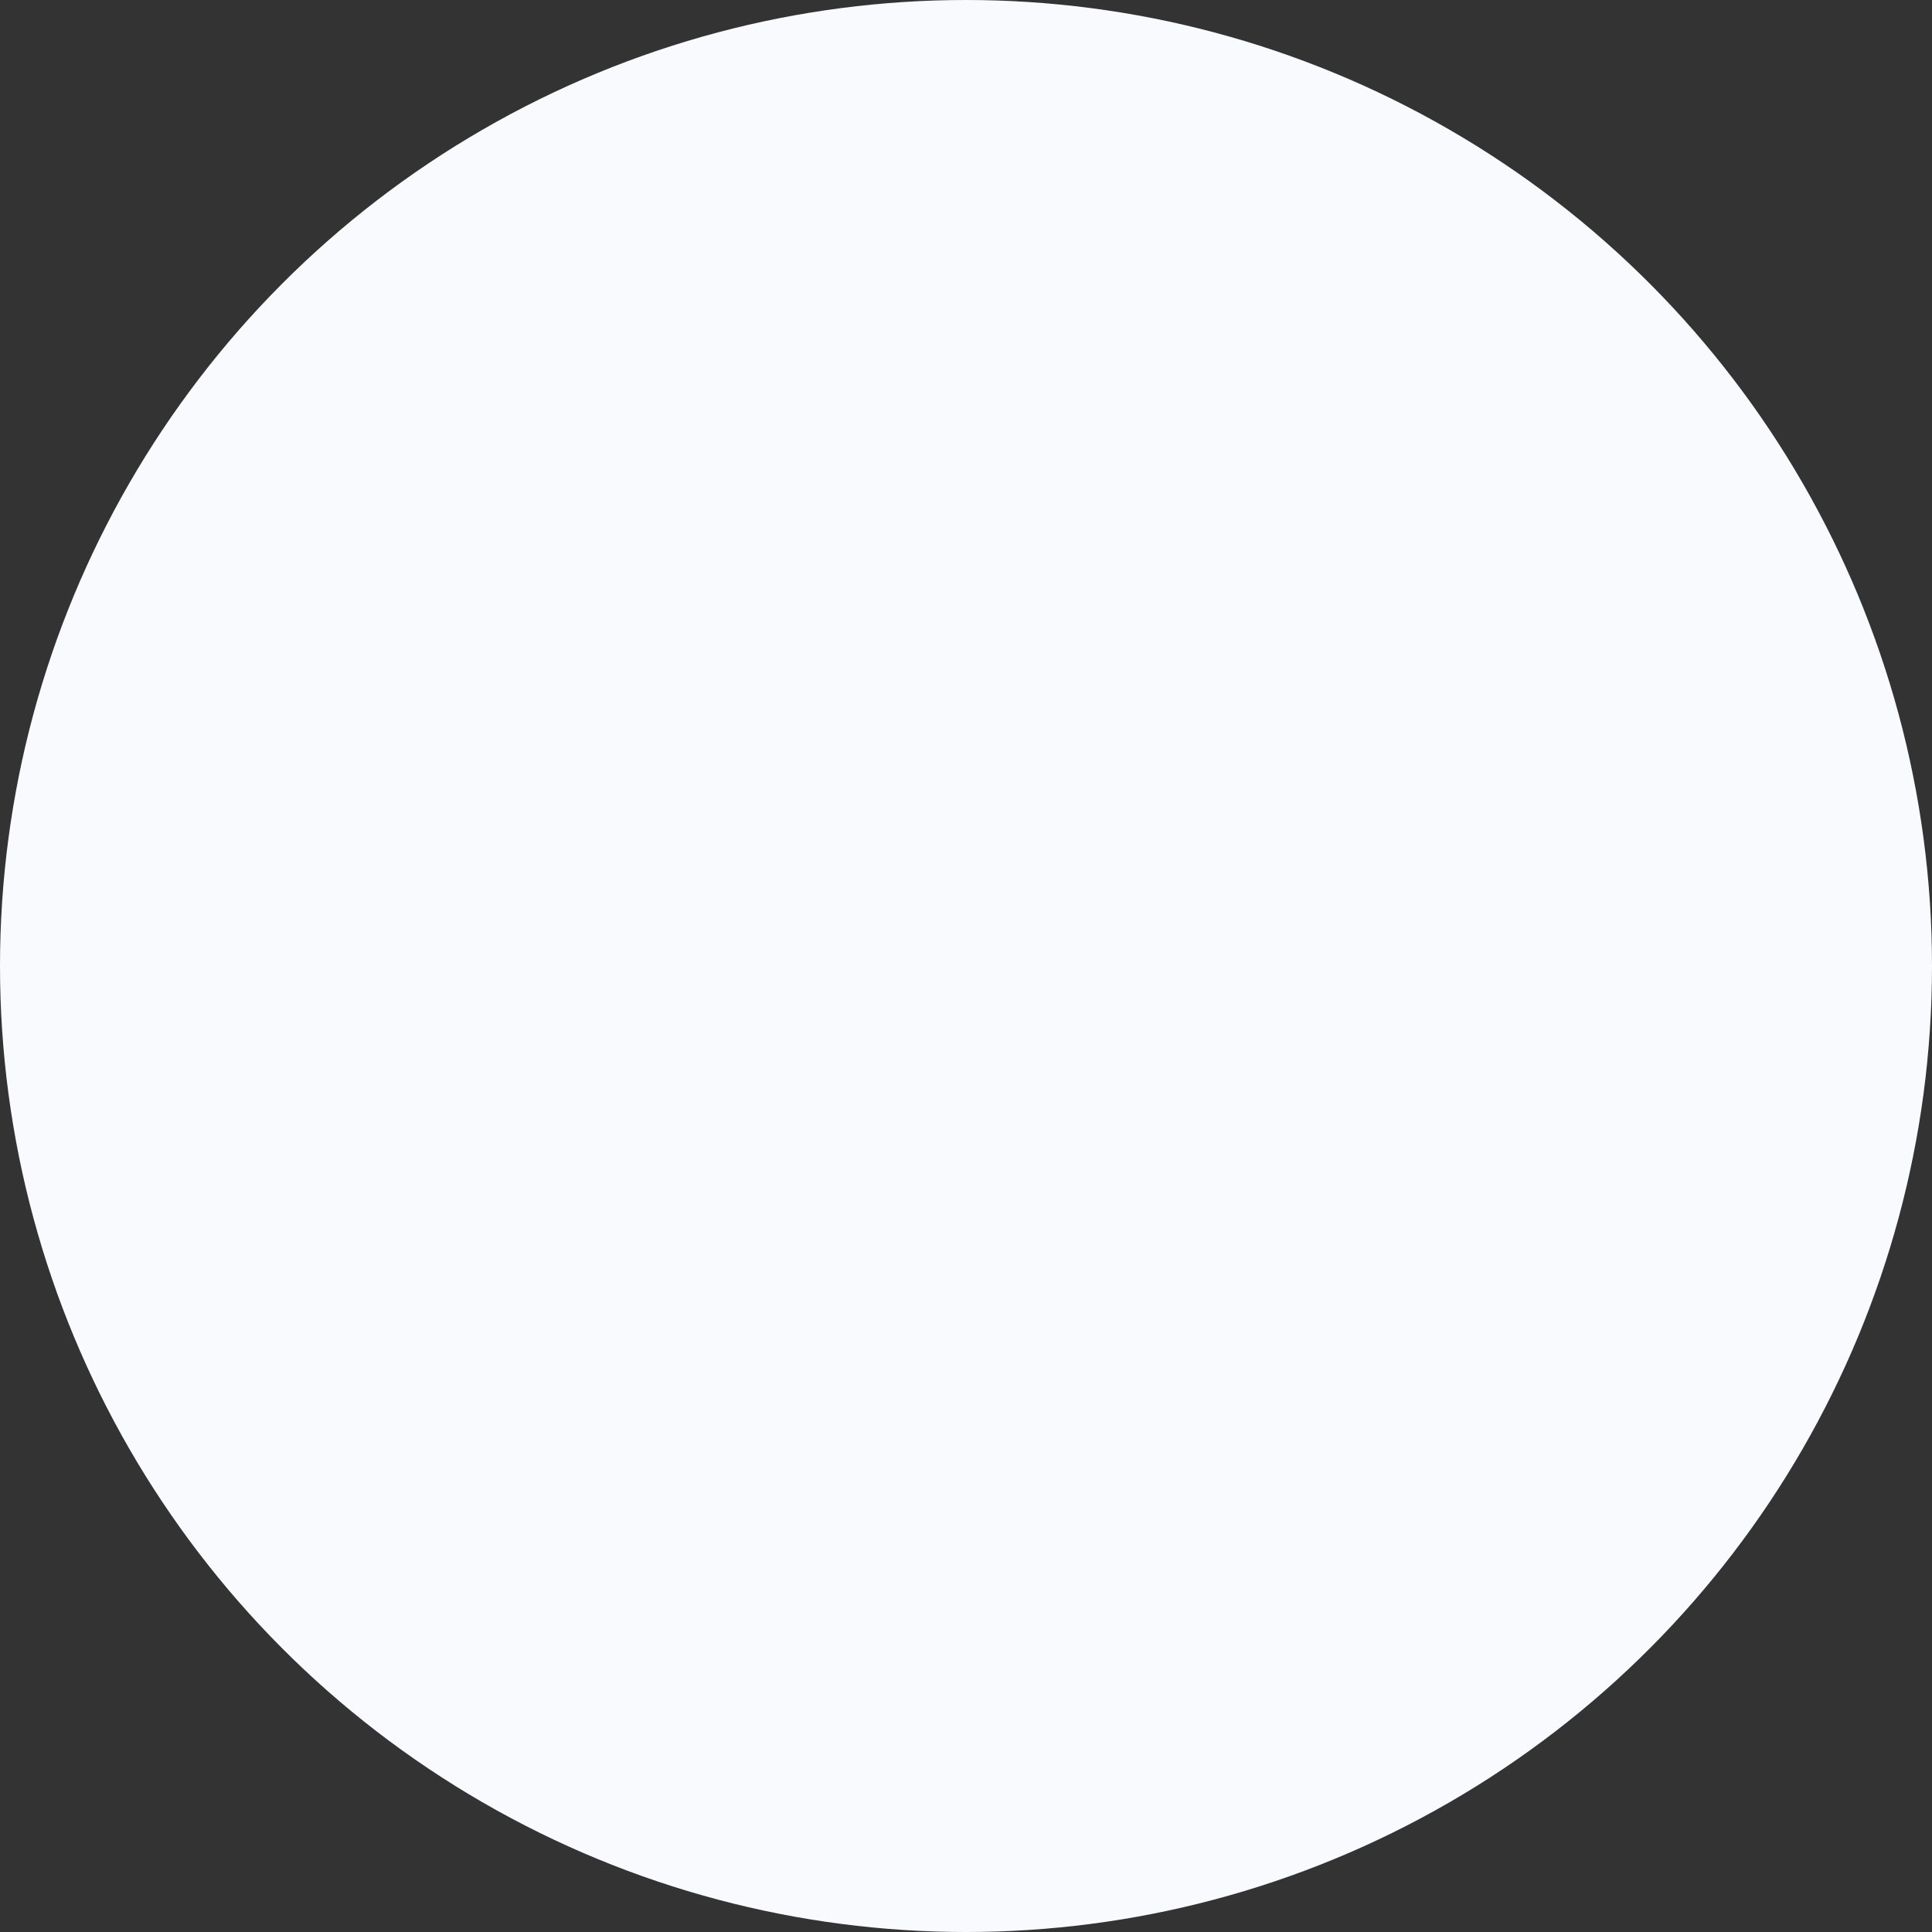 <svg xmlns="http://www.w3.org/2000/svg" width="169" height="169" viewBox="0 0 169 169" fill="none"><rect x="0" y="0" width="169" height="169" fill="#333333" stroke="none"/><circle id="Ellipse 29" cx="84.5" cy="84.5" r="84.5" fill="#F8FAFE"></circle></svg>